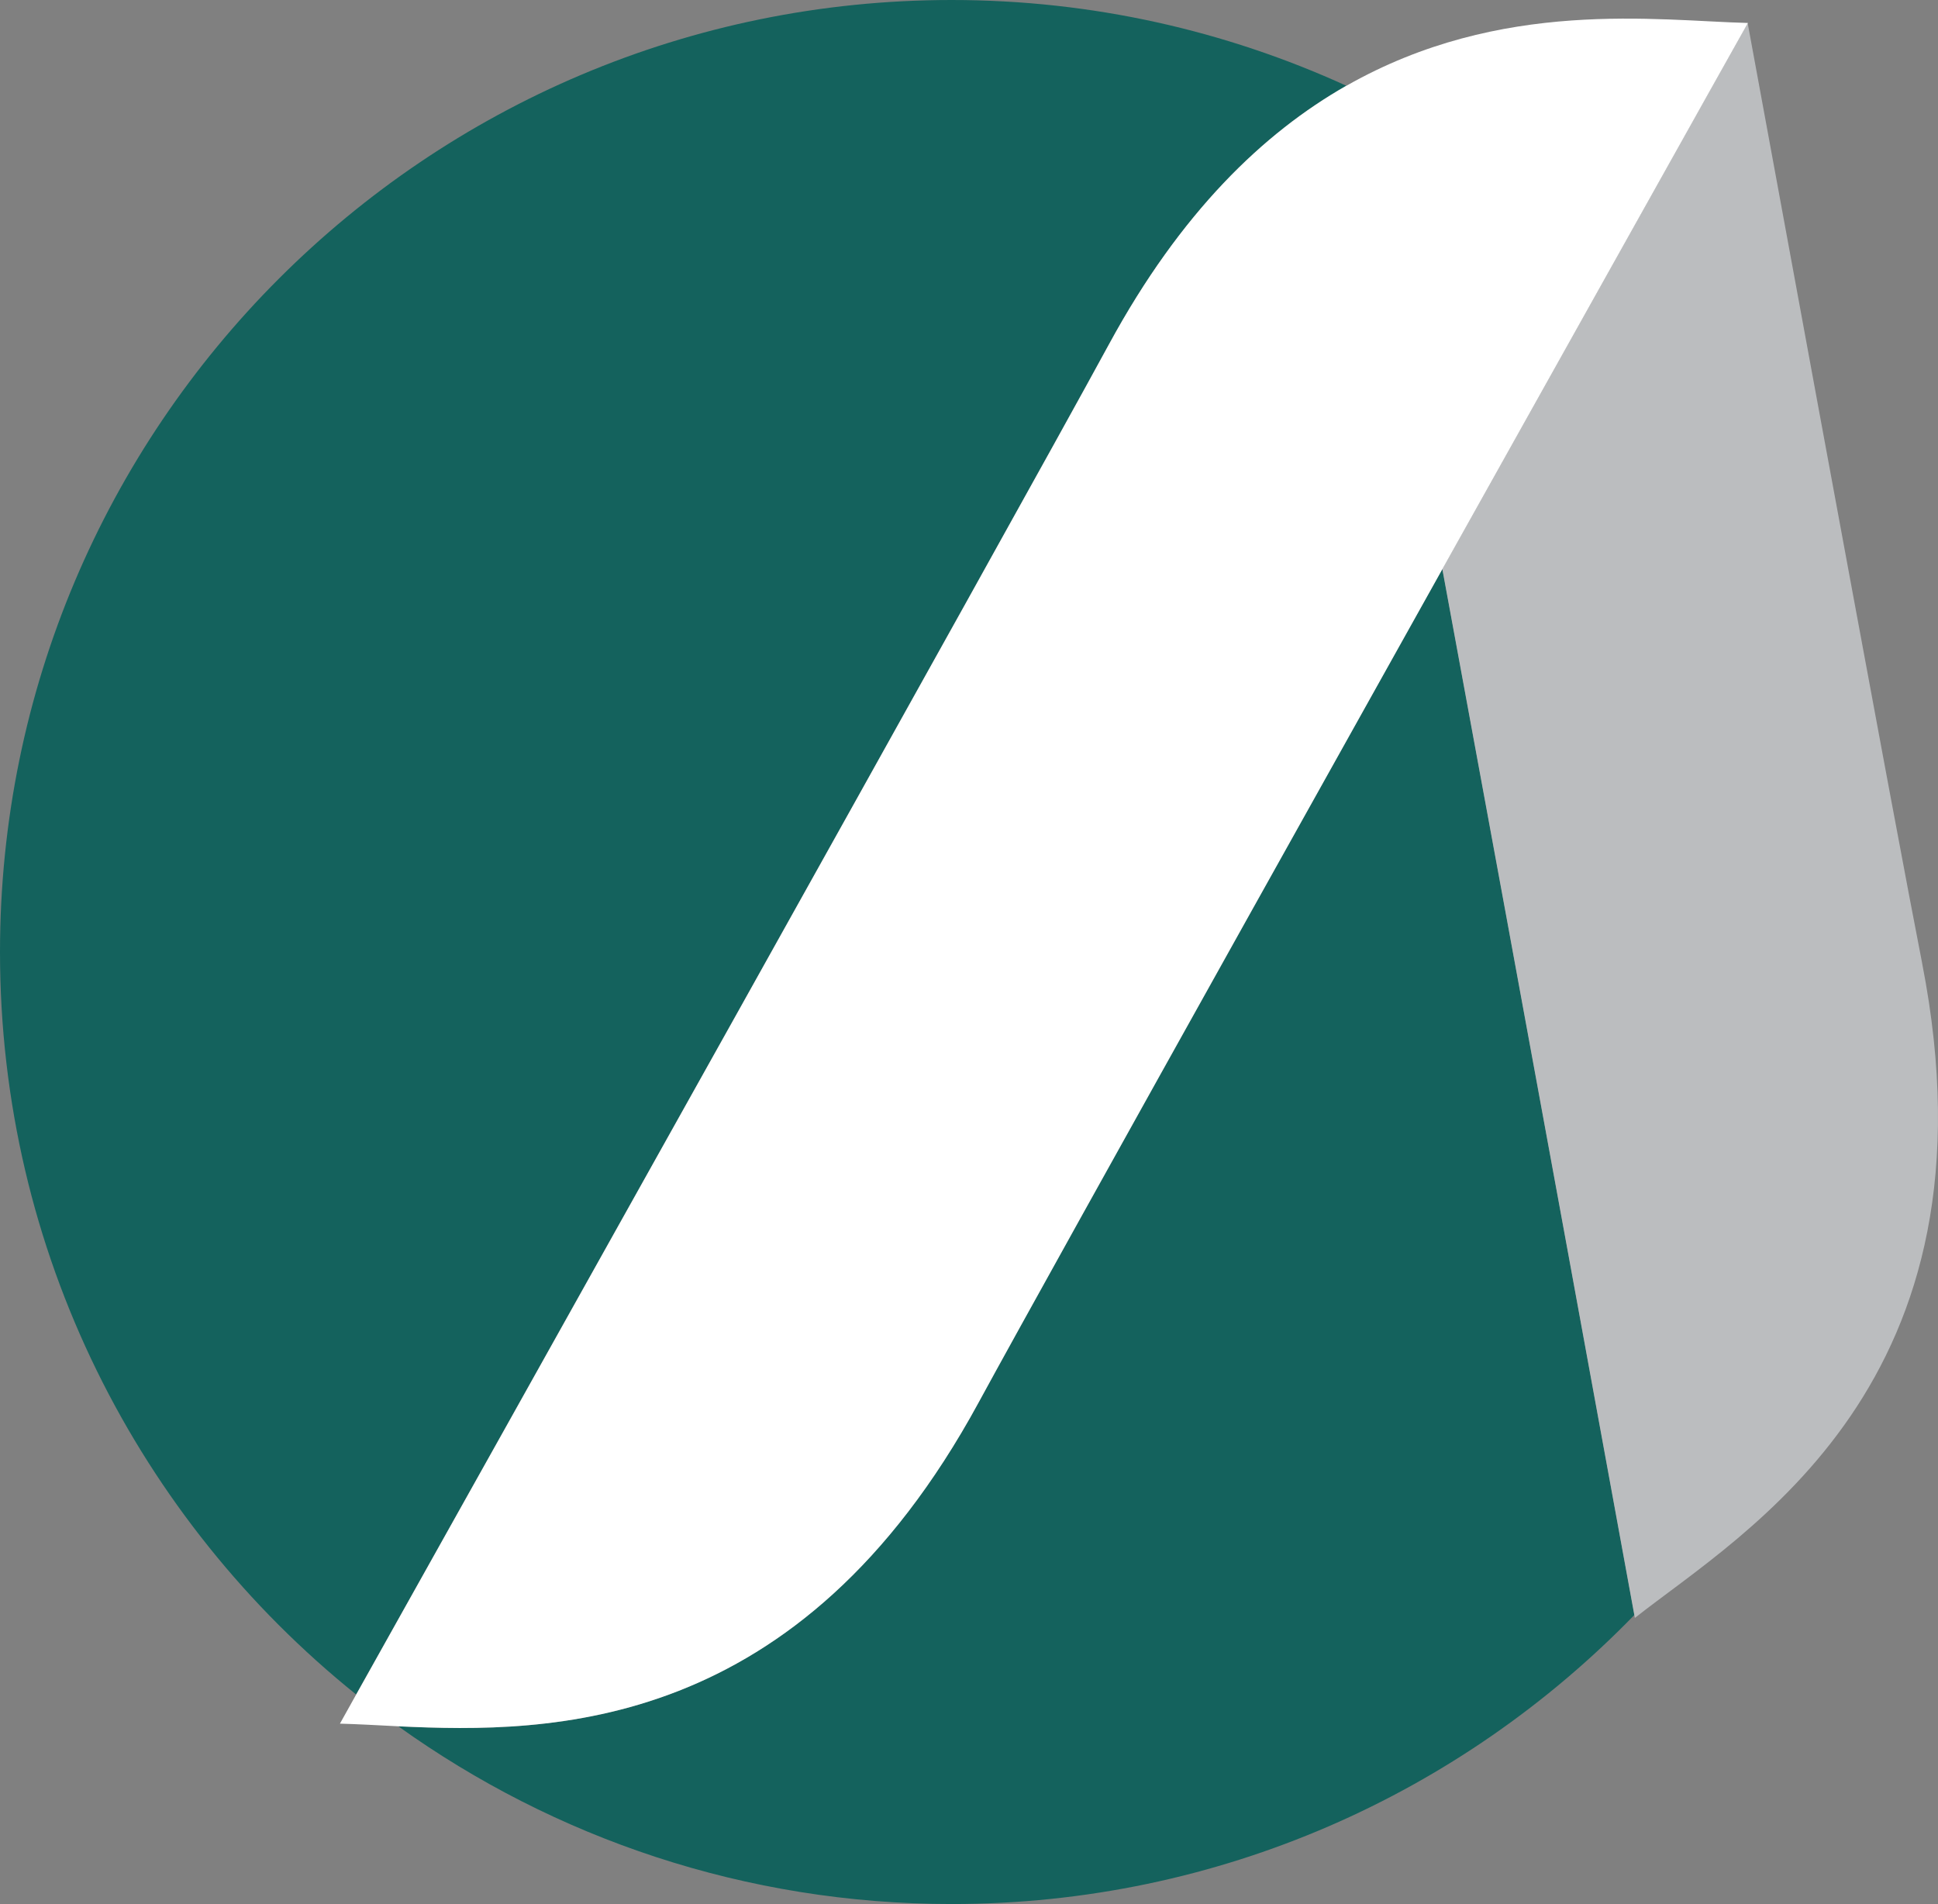 <?xml version="1.0" encoding="UTF-8" standalone="no"?>
<svg
   width="72.233"
   height="70.964"
   viewBox="0 0 72.233 70.964"
   fill="none"
   version="1.1"
   id="svg13"
   xmlns="http://www.w3.org/2000/svg"
   xmlns:svg="http://www.w3.org/2000/svg">
  <rect x="0" y="0" width="72.233" height="70.964" fill="#808080" stroke="none"/>
  <defs
     id="defs13" />
  <path
     d="M 50.18,3.196 C 45.696,1.149 40.718,1.0982513e-8 35.468,1.0982513e-8 15.877,1.0982513e-8 0,15.887 0,35.482 c 0,11.191 5.184,21.168 13.275,27.672 3.825,-6.833 24.421,-43.633 28.061,-50.327 2.672,-4.91 5.748,-7.867 8.84,-9.626 z"
     fill="#14625d"
     id="path10" />
  <path
     d="m 53.758,21.205 c 1.095,-1.957 -14.803,26.494 -17.29,31.07 -6.695,12.316 -15.947,12.332 -21.621,12.065 5.814,4.164 12.929,6.623 20.625,6.623 9.985,0 18.998,-4.131 25.446,-10.775 -0.301,-1.635 -4.118,-22.527 -7.156,-38.983 z"
     fill="#14625d"
     id="path11" />
  <path
     d="m 71.641,35.893 c -0.243,-1.24 -0.655,-3.411 -1.178,-6.207 -0.095,-0.502 -0.194,-1.026 -0.292,-1.565 -1.346,-7.225 -3.282,-17.729 -5.032,-27.26 -0.008,0.012 -3.57,6.376 -8.202,14.664 -1.017,1.821 -2.083,3.728 -3.179,5.684 3.039,16.456 6.86,37.348 7.156,38.983 0.012,0.066 0.021,0.107 0.021,0.107 4.068,-3.209 13.781,-8.691 10.706,-24.401 z"
     fill="#bbbdbf"
     id="path12" />
  <path
     d="m 50.18,3.195 c -3.092,1.763 -6.172,4.716 -8.84,9.626 -3.64,6.694 -24.236,43.497 -28.061,50.327 -0.395,0.704 -0.609,1.092 -0.609,1.092 0.642,0.017 1.375,0.058 2.182,0.099 5.674,0.268 14.926,0.251 21.621,-12.065 2.858,-5.252 16.157,-29.048 23.598,-42.348 3.018,-5.4 5.077,-9.07 5.077,-9.07 -3.372,-0.082 -9.194,-0.943 -14.963,2.34 z"
     fill="#ffffff"
     id="path13" />
</svg>
